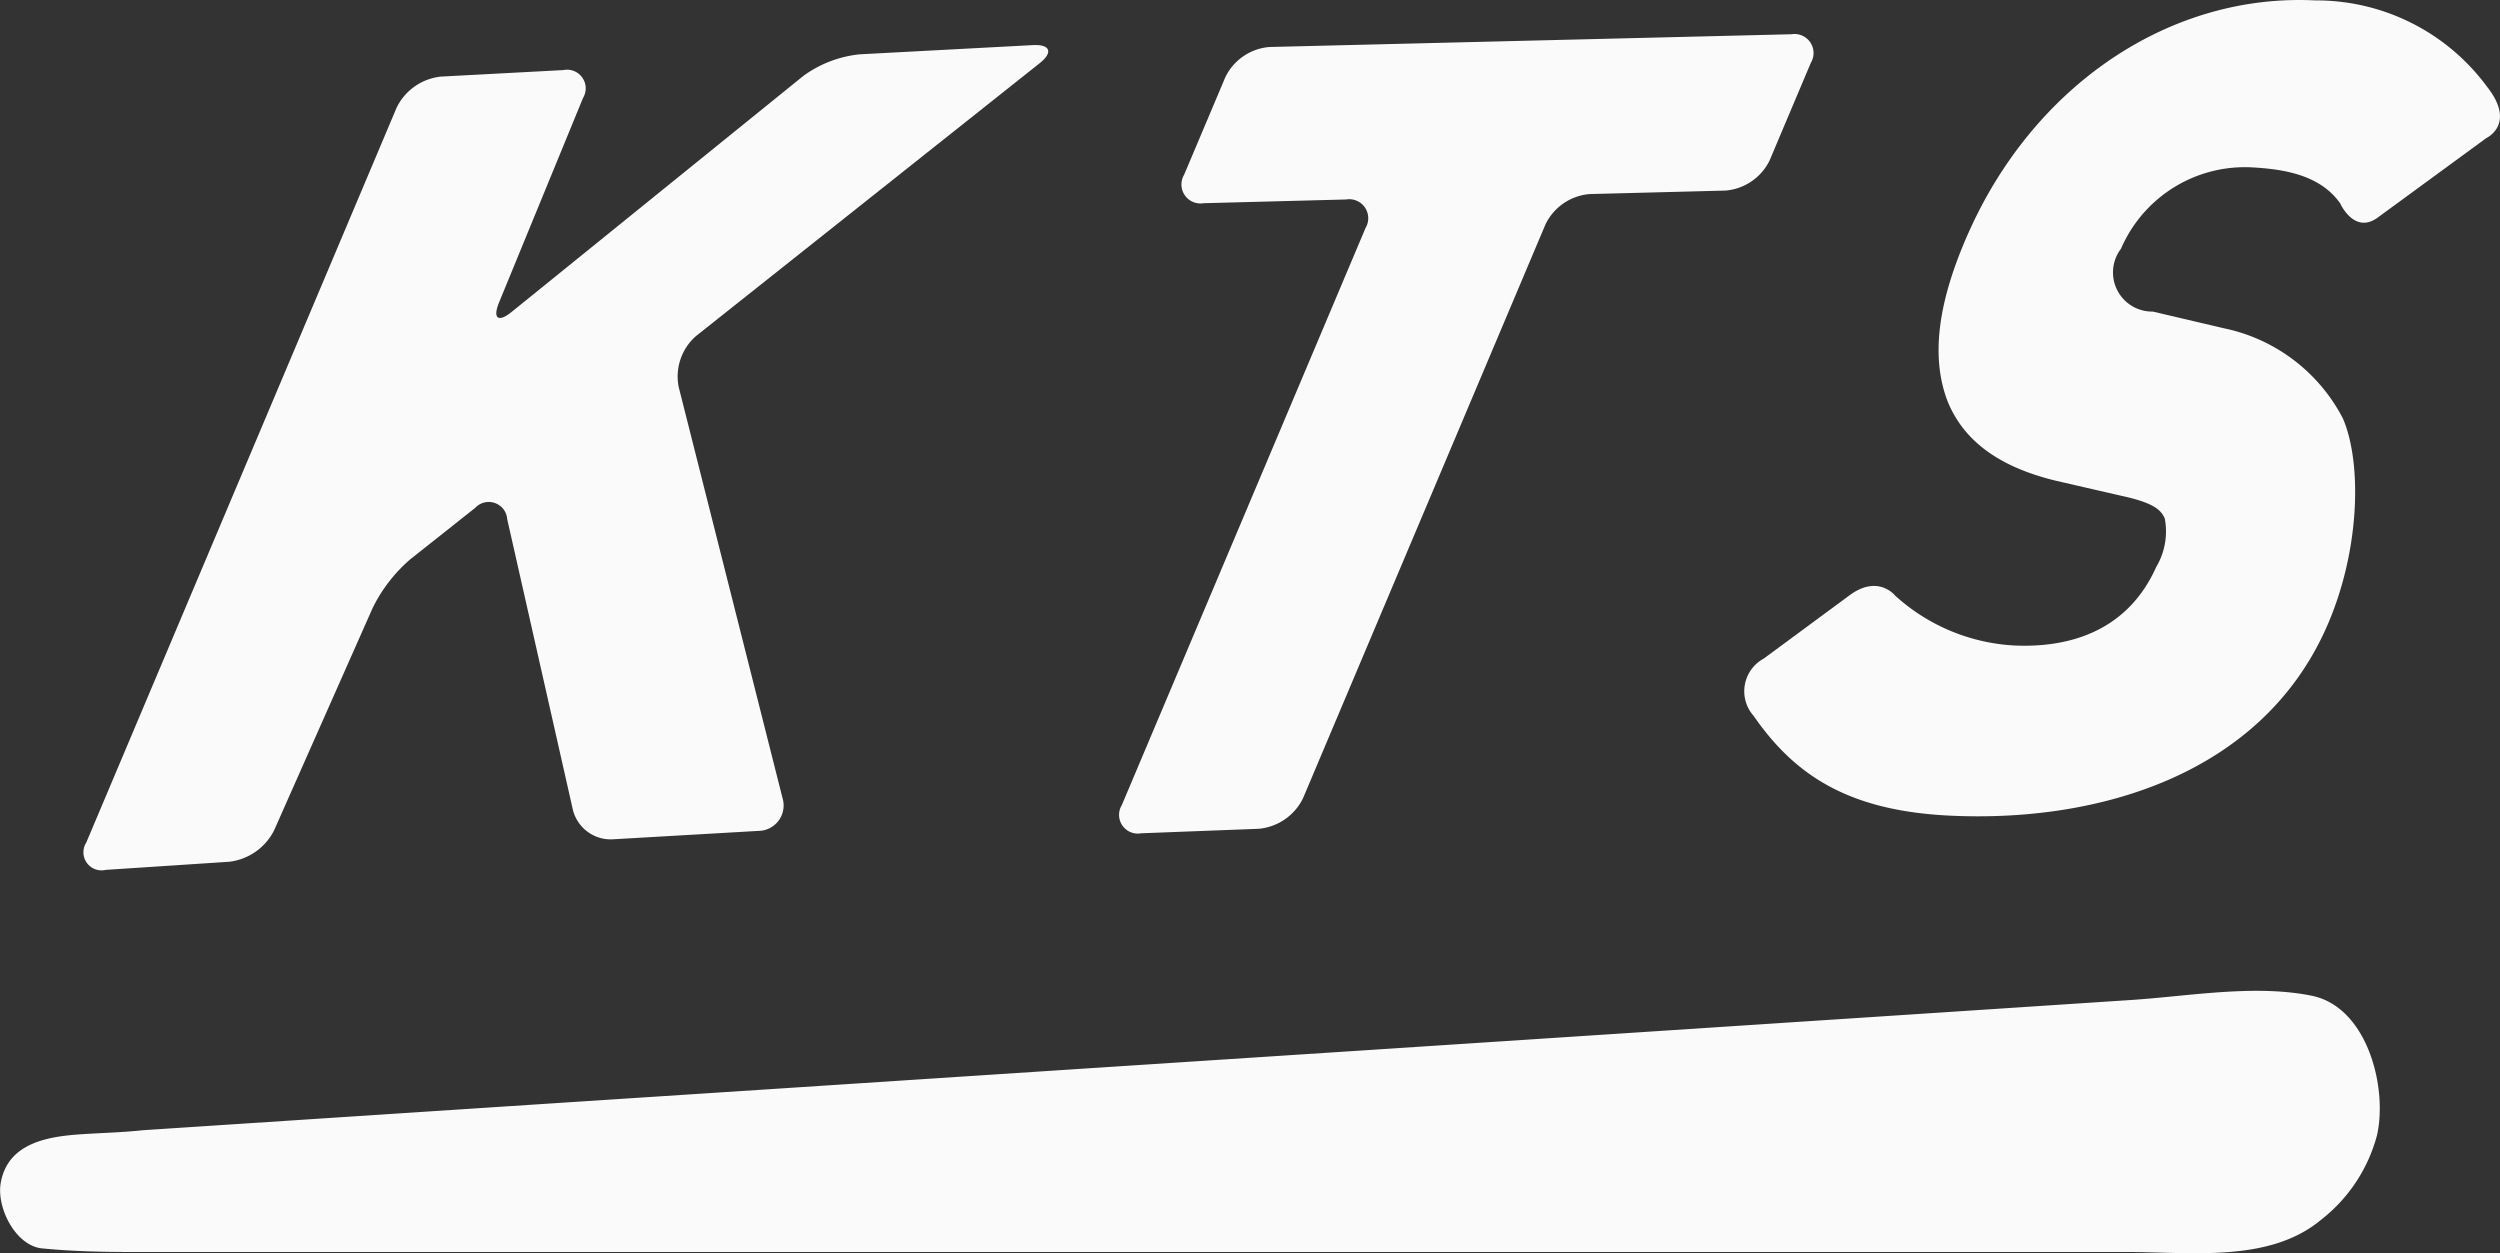 <svg xmlns="http://www.w3.org/2000/svg" width="129.277" height="64.812" viewBox="0 0 129.277 64.812">
  <rect x="0" y="0" width="129.277" height="64.812" fill="#333333" stroke="none"/>
  <g id="グループ_6" data-name="グループ 6" transform="translate(-310.043 -229.001)">
    <path id="パス_213" data-name="パス 213" d="M505.882,233.487a10.963,10.963,0,0,0-8.9-4.465c-7.457-.367-14.484,4.335-17.9,11.98-1.619,3.62-1.977,6.485-1.086,8.778.845,2.043,2.675,3.377,5.6,4.083l3.766.866c1.419.351,1.688.716,1.855,1.086a3.586,3.586,0,0,1-.441,2.5c-1.6,3.579-4.9,4.185-7.382,4.063a9.974,9.974,0,0,1-6.113-2.57s-.876-1.123-2.362-.026l-4.44,3.275a1.92,1.92,0,0,0-.52,2.968c2.086,3.006,4.82,4.891,10.1,5.151,7.8.384,16.138-2.163,19.5-9.691,1.766-3.949,1.864-8.541.867-10.848a8.984,8.984,0,0,0-6.142-4.659l-3.685-.865a2.024,2.024,0,0,1-1.646-3.251,6.978,6.978,0,0,1,6.673-4.211c1.746.086,3.617.389,4.659,1.862,0,0,.722,1.632,1.946.736l5.611-4.107S507.408,235.423,505.882,233.487Z" transform="translate(-67.231)" fill="#fafafa"/>
    <path id="パス_214" data-name="パス 214" d="M318.751,275.72l6.388-.42a3,3,0,0,0,2.313-1.615l5.1-11.507a7.956,7.956,0,0,1,1.96-2.53L337.855,257a.957.957,0,0,1,1.655.584l3.4,15.046a2.018,2.018,0,0,0,2.009,1.512l7.587-.438a1.314,1.314,0,0,0,1.242-1.693l-5.371-21.265a2.781,2.781,0,0,1,.887-2.623l17.779-14.115c.71-.564.55-.985-.355-.937l-8.947.476a5.966,5.966,0,0,0-2.927,1.124l-15.069,12.192c-.7.57-1,.351-.655-.488l4.343-10.576a.963.963,0,0,0-1.02-1.437l-6.334.337a2.886,2.886,0,0,0-2.287,1.606l-16.048,38A.936.936,0,0,0,318.751,275.72Z" transform="translate(-3.239 -1.737)" fill="#fafafa"/>
    <path id="パス_215" data-name="パス 215" d="M412.2,273.41l6.084-.233a2.831,2.831,0,0,0,2.288-1.581l12.54-29.68a2.79,2.79,0,0,1,2.289-1.561l7.01-.18a2.79,2.79,0,0,0,2.289-1.561l2.131-5.045a.985.985,0,0,0-1.006-1.478l-26.98.659a2.781,2.781,0,0,0-2.289,1.558l-2.132,5.045a.983.983,0,0,0,1.006,1.475l7.368-.193a.983.983,0,0,1,1.006,1.475L411.2,271.954A.968.968,0,0,0,412.2,273.41Z" transform="translate(-43.148 -1.319)" fill="#fafafa"/>
    <path id="パス_216" data-name="パス 216" d="M430.073,318.823a3.227,3.227,0,0,0-.486-.138c-2.947-.6-6.363.024-9.353.22l-10.637.7-13.136.862-14.7.964-15.335,1-15.034.985-13.8.9-11.632.763-8.532.56c-1.04.115-2.1.137-3.147.206-1.735.113-3.834.434-4.2,2.517-.227,1.28.767,3.253,2.142,3.388,1.583.155,3.126.186,4.727.186h103.1c3.3,0,7.34.563,10.013-1.662a8.208,8.208,0,0,0,2.895-4.368C433.489,323.567,432.572,319.747,430.073,318.823Z" transform="translate(0 -38.193)" fill="#fafafa"/>
  </g>
</svg>
